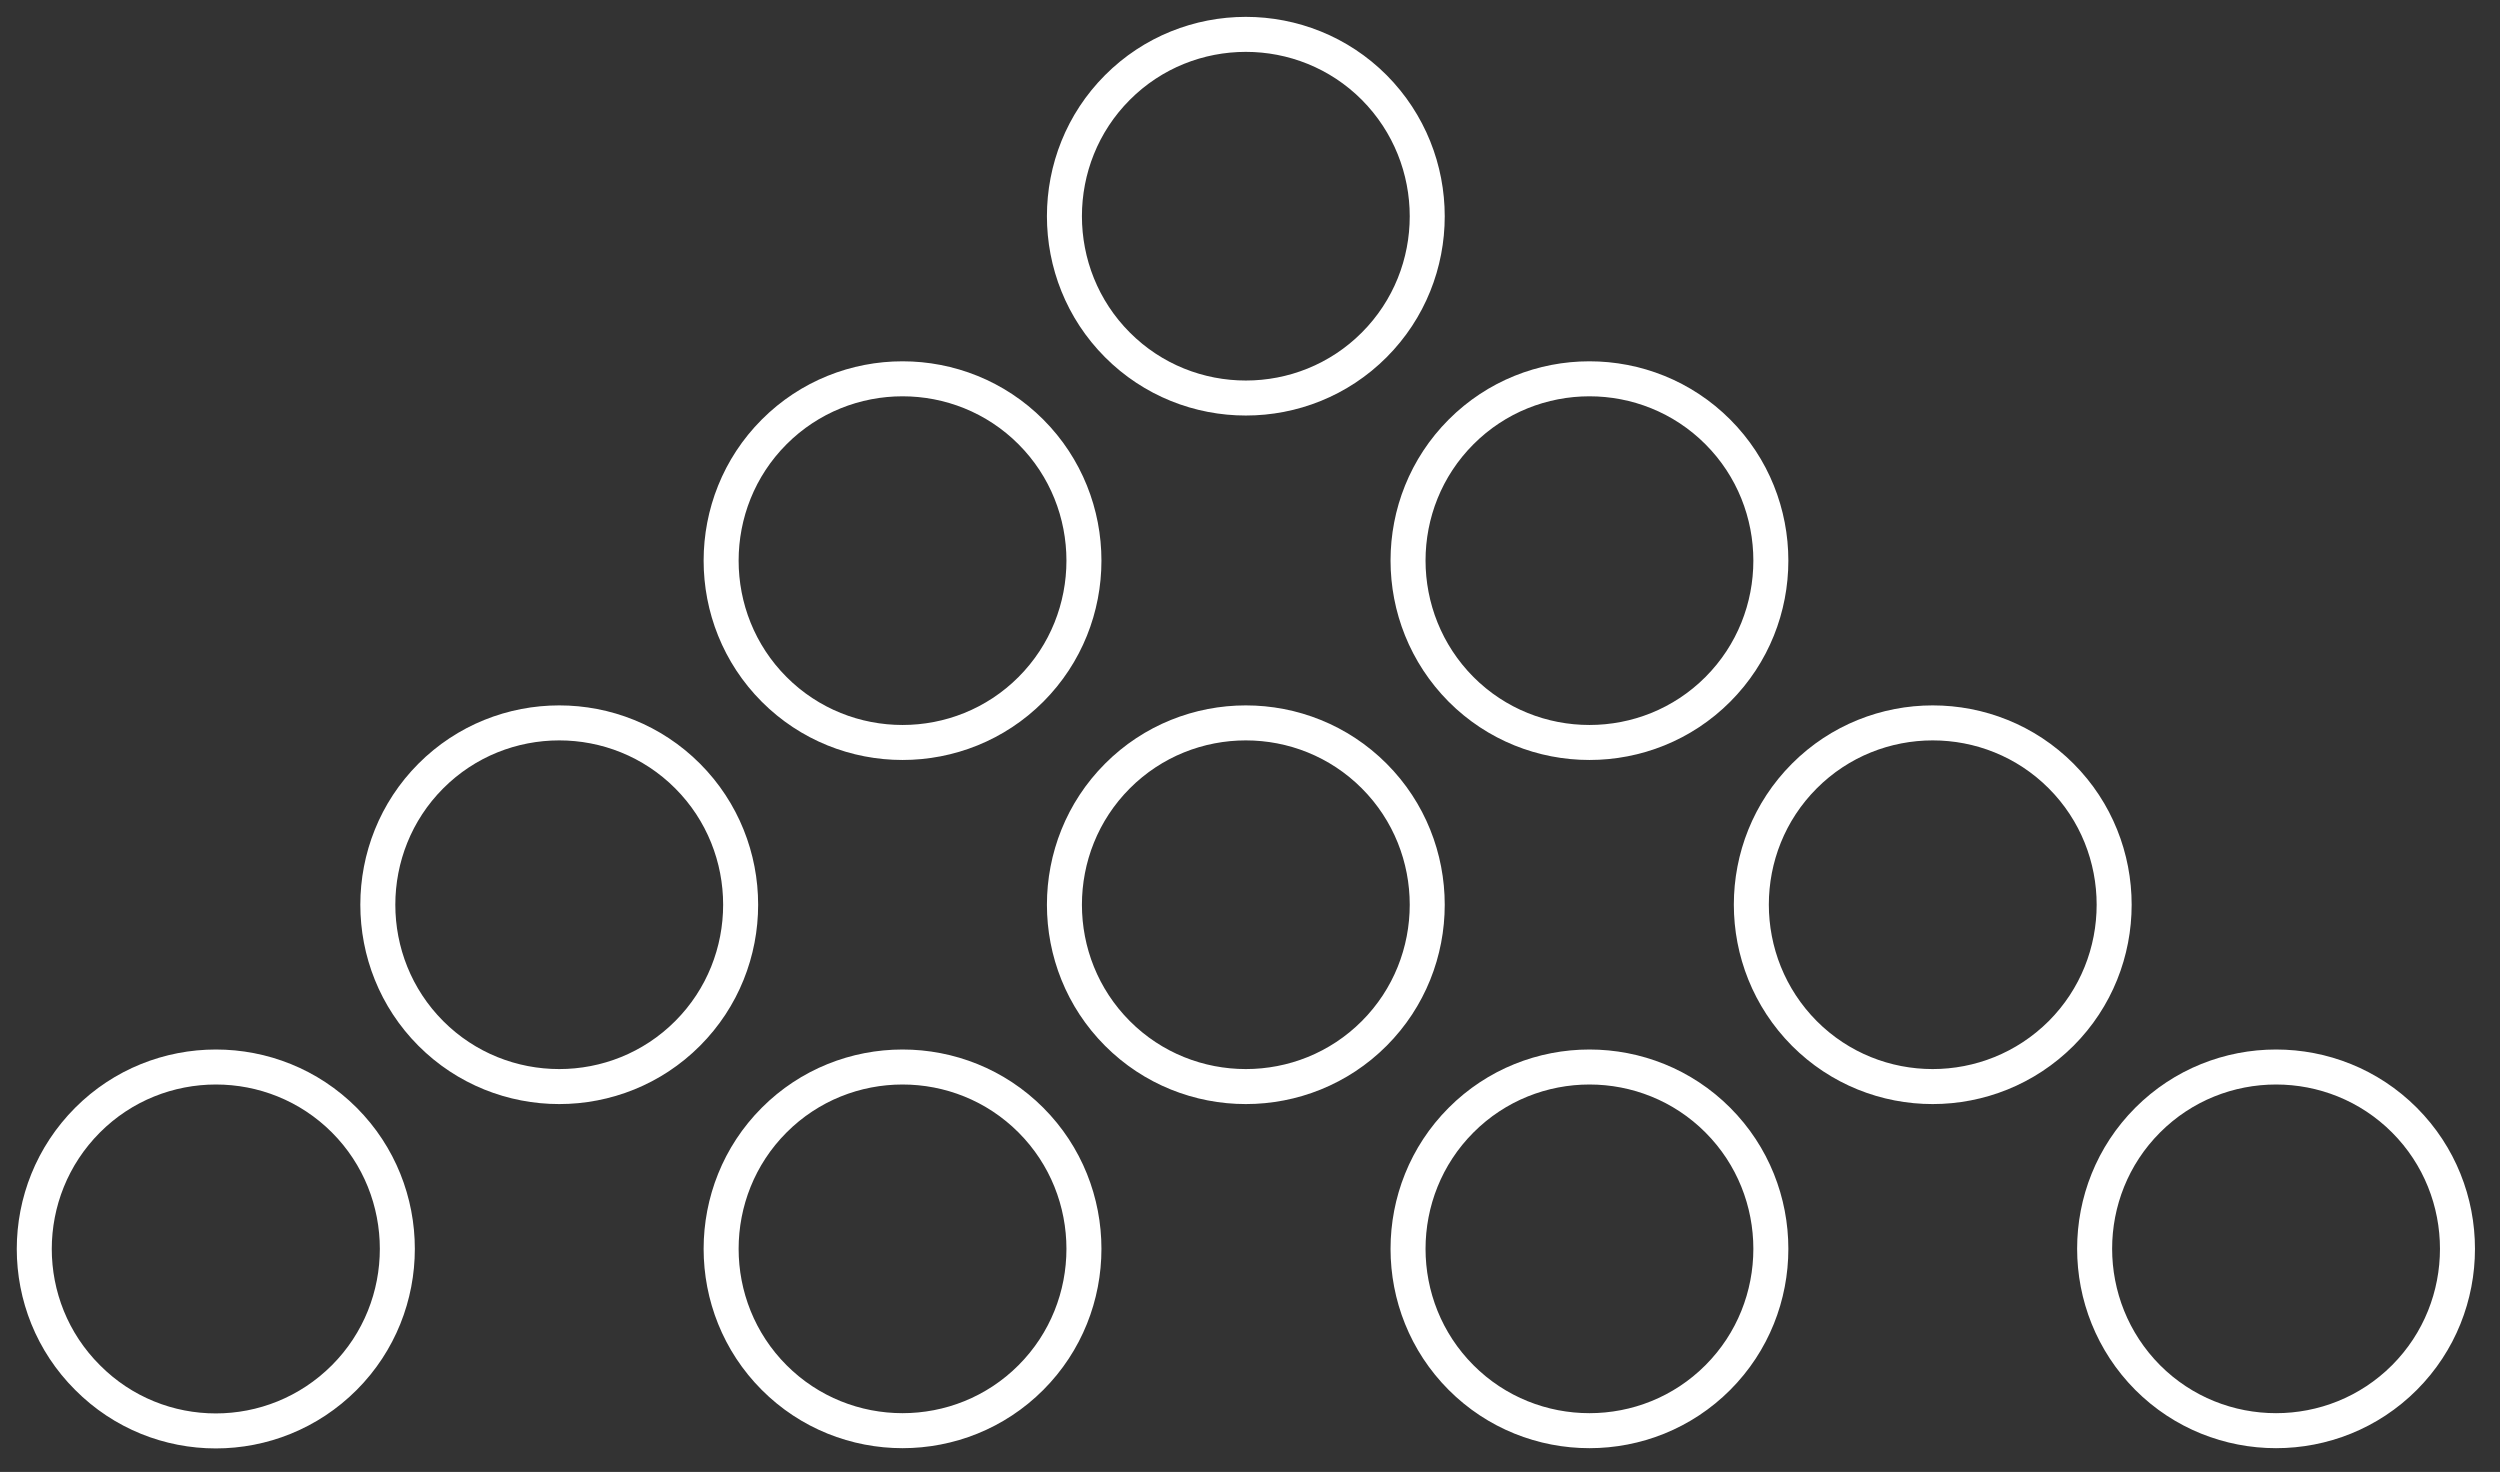 <svg xmlns="http://www.w3.org/2000/svg" width="107" height="63" viewBox="0 0 107 63" fill="none"><rect x="0" y="0" width="107" height="63" fill="#333333" stroke="none"/><g clip-path="url(#clip0_429_669)"><path d="M58.817 14.761C61.842 11.729 61.842 6.791 58.817 3.745C55.792 0.713 50.851 0.713 47.826 3.745C44.801 6.777 44.801 11.729 47.826 14.761C50.851 17.794 55.792 17.794 58.817 14.761Z" stroke="white" stroke-width="1.498" stroke-linecap="round" stroke-linejoin="round"></path><path d="M14.738 47.942C11.712 44.91 6.771 44.91 3.746 47.942C0.707 50.989 0.707 55.927 3.746 58.959C6.771 62.005 11.698 62.005 14.738 58.959C17.762 55.927 17.762 50.974 14.738 47.942Z" stroke="white" stroke-width="1.498" stroke-linecap="round" stroke-linejoin="round"></path><path d="M44.124 47.942C41.099 44.91 36.158 44.91 33.133 47.942C30.108 50.974 30.108 55.927 33.133 58.959C36.158 61.991 41.099 61.991 44.124 58.959C47.149 55.927 47.149 50.974 44.124 47.942Z" stroke="white" stroke-width="1.498" stroke-linecap="round" stroke-linejoin="round"></path><path d="M73.524 47.942C70.499 44.91 65.558 44.91 62.533 47.942C59.508 50.974 59.508 55.927 62.533 58.959C65.558 61.991 70.499 61.991 73.524 58.959C76.549 55.927 76.549 50.974 73.524 47.942Z" stroke="white" stroke-width="1.498" stroke-linecap="round" stroke-linejoin="round"></path><path d="M29.43 44.231C32.456 41.199 32.456 36.246 29.43 33.214C26.405 30.182 21.465 30.182 18.439 33.214C15.415 36.246 15.415 41.199 18.439 44.231C21.465 47.263 26.405 47.263 29.43 44.231Z" stroke="white" stroke-width="1.498" stroke-linecap="round" stroke-linejoin="round"></path><path d="M47.826 44.231C50.851 47.263 55.792 47.263 58.817 44.231C61.842 41.199 61.842 36.246 58.817 33.214C55.792 30.182 50.851 30.182 47.826 33.214C44.801 36.246 44.801 41.199 47.826 44.231Z" stroke="white" stroke-width="1.498" stroke-linecap="round" stroke-linejoin="round"></path><path d="M44.124 29.504C47.149 26.472 47.149 21.519 44.124 18.487C41.099 15.455 36.158 15.455 33.133 18.487C30.108 21.519 30.108 26.472 33.133 29.504C36.158 32.536 41.099 32.536 44.124 29.504Z" stroke="white" stroke-width="1.498" stroke-linecap="round" stroke-linejoin="round"></path><path d="M91.919 58.959C94.945 61.991 99.885 61.991 102.911 58.959C105.936 55.927 105.936 50.974 102.911 47.942C99.885 44.91 94.945 44.91 91.919 47.942C88.894 50.974 88.894 55.912 91.919 58.959Z" stroke="white" stroke-width="1.498" stroke-linecap="round" stroke-linejoin="round"></path><path d="M77.226 44.231C80.251 47.263 85.178 47.263 88.217 44.231C91.242 41.199 91.242 36.246 88.217 33.214C85.192 30.182 80.251 30.182 77.226 33.214C74.201 36.246 74.201 41.184 77.226 44.231Z" stroke="white" stroke-width="1.498" stroke-linecap="round" stroke-linejoin="round"></path><path d="M62.533 29.504C65.558 32.536 70.499 32.536 73.524 29.504C76.549 26.472 76.549 21.519 73.524 18.487C70.499 15.455 65.558 15.455 62.533 18.487C59.508 21.519 59.508 26.457 62.533 29.504Z" stroke="white" stroke-width="1.498" stroke-linecap="round" stroke-linejoin="round"></path></g><defs><clipPath id="clip0_429_669"><rect width="61.928" height="105.877" fill="white" transform="matrix(0 -1 1 0 0.39 62.323)"></rect></clipPath></defs></svg>